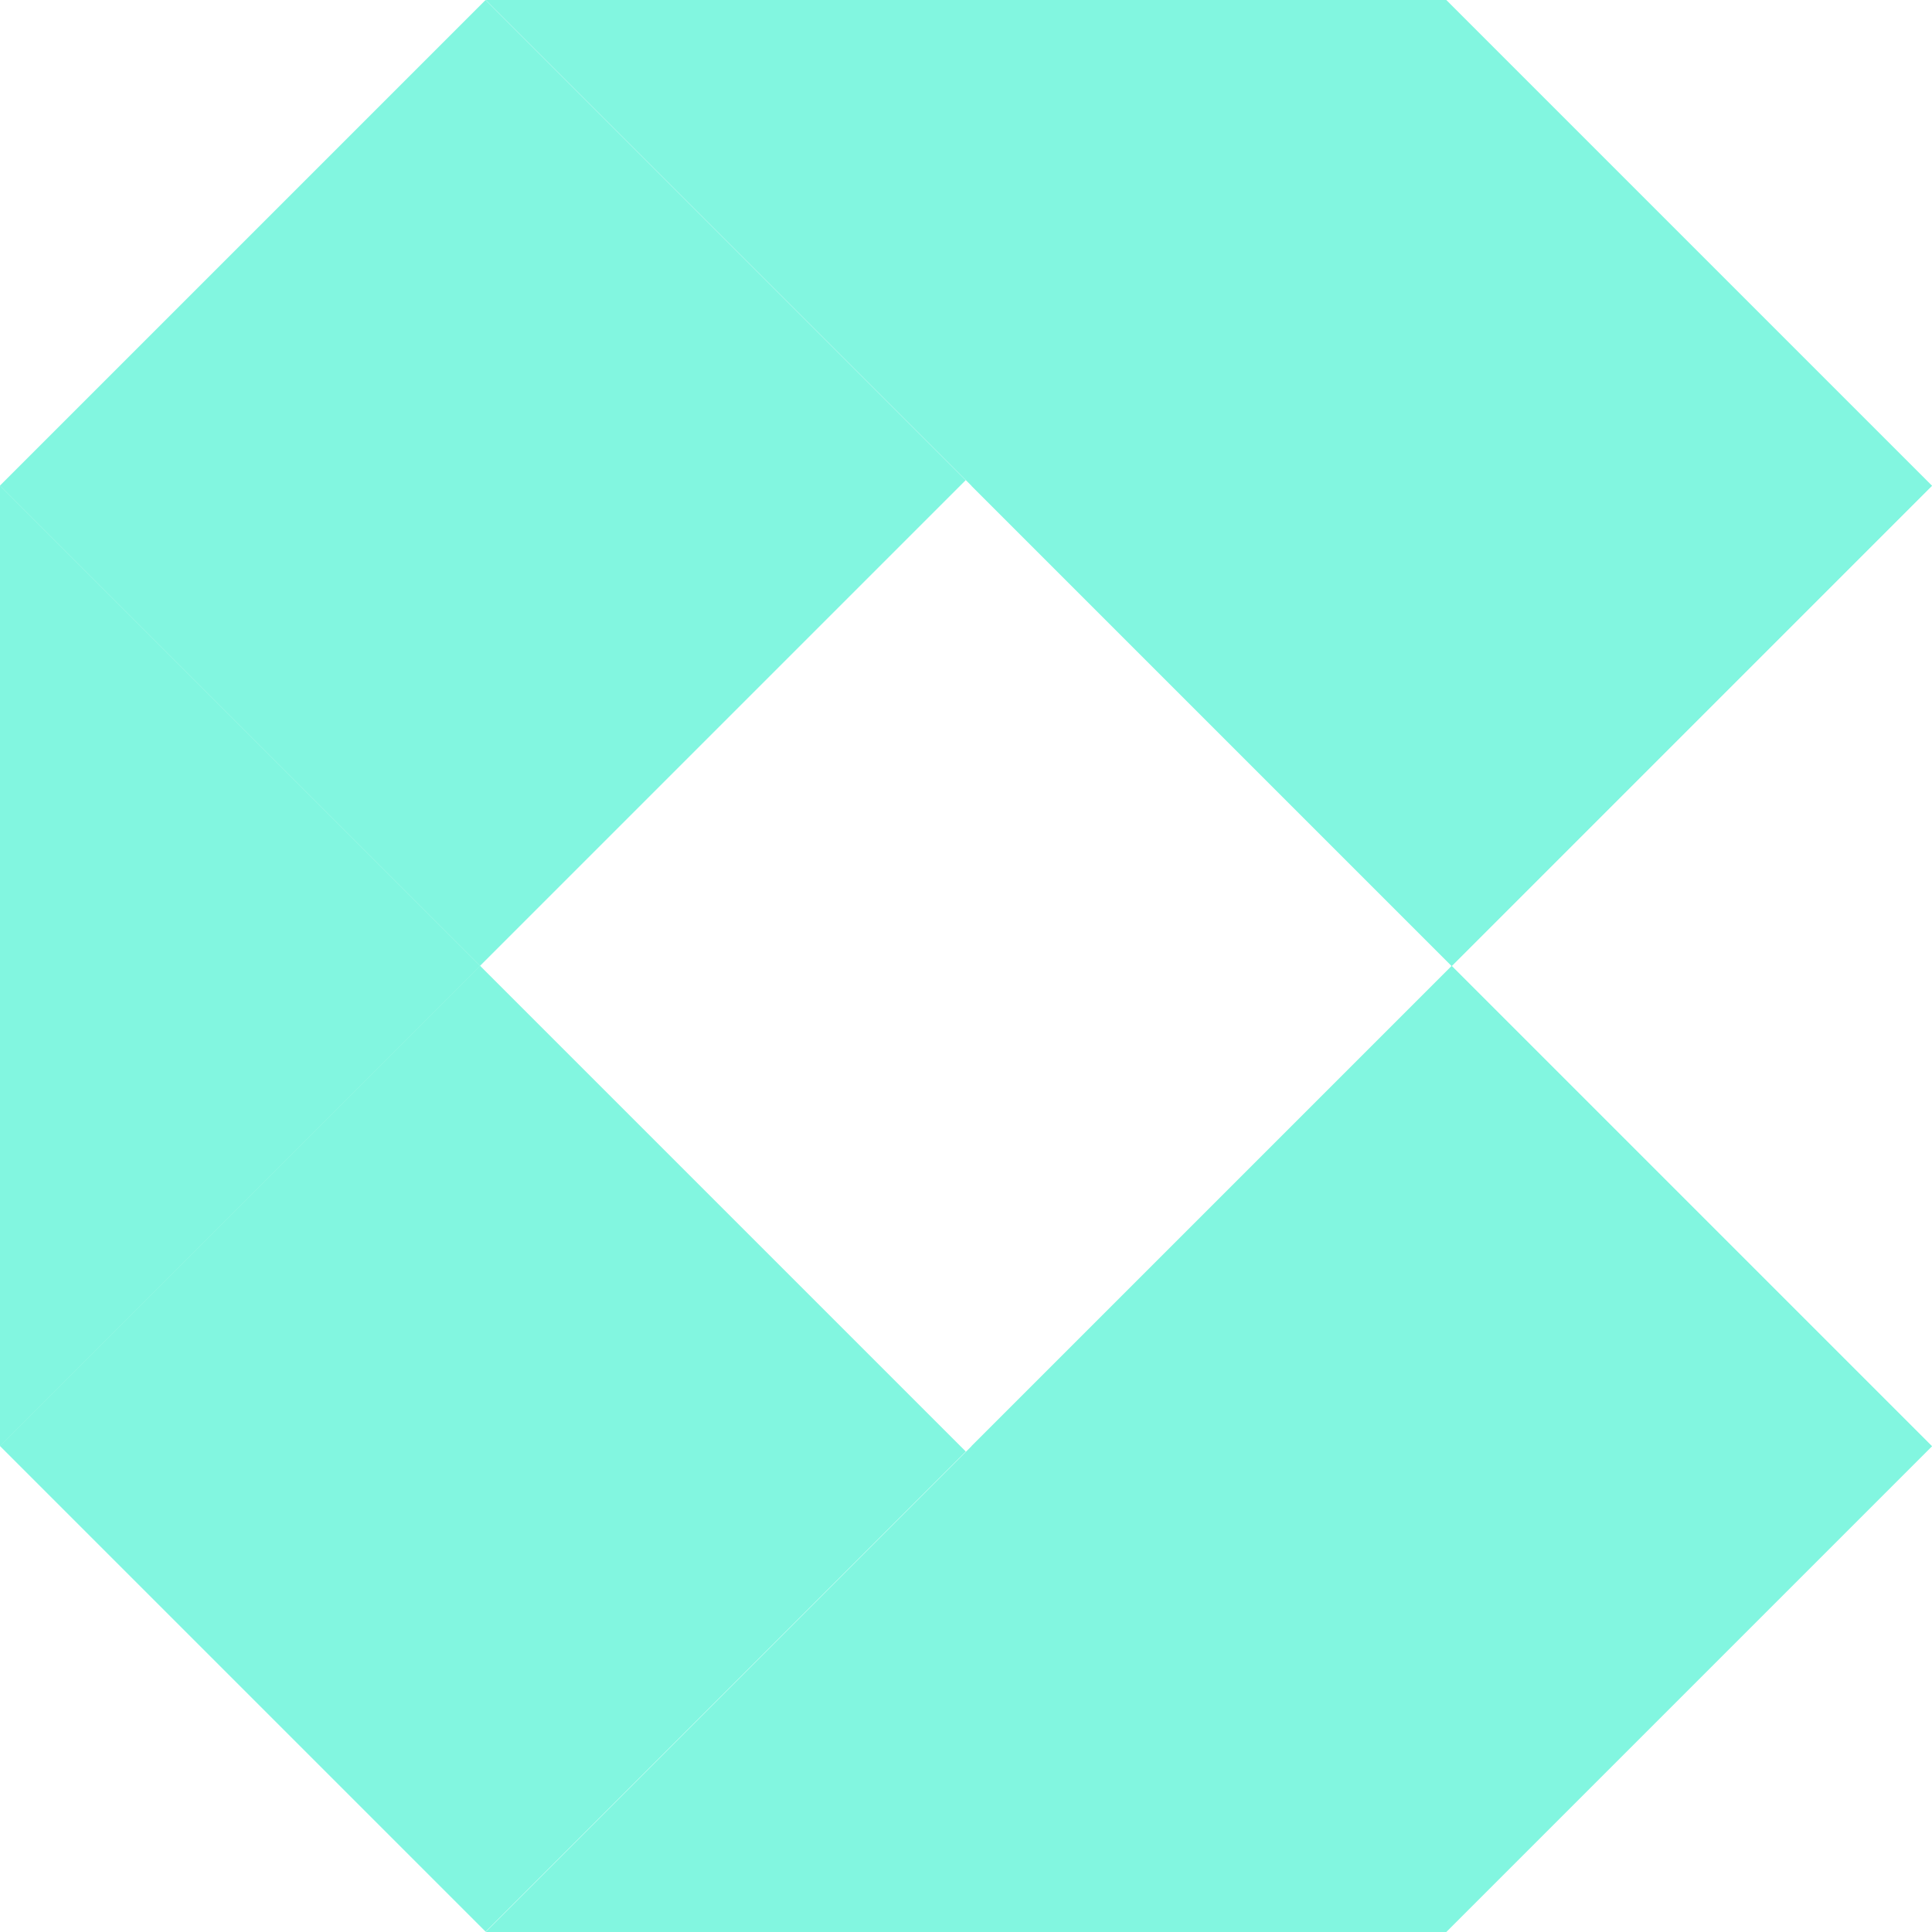 <?xml version="1.0" encoding="utf-8"?>
<svg version="1.1" id="Layer_1" xmlns="http://www.w3.org/2000/svg" xmlns:xlink="http://www.w3.org/1999/xlink" x="0px" y="0px"
	 viewBox="0 0 72 72" style="enable-background:new 0 0 72 72;" xml:space="preserve">
<style type="text/css">
	.st0{fill:#82F6E0;}
</style>
<g>
	<g>
		<polygon class="st0" points="53.9,72 72,53.9 54.1,36 18.1,72 		"/>
		<polygon class="st0" points="36.2,53.9 54.1,36 72,53.9 		"/>
		<polygon class="st0" points="0,53.9 0,36 17.9,36 		"/>
		<g>
			
				<rect x="5.35" y="41.2" transform="matrix(0.707 -0.707 0.707 0.707 -32.911 28.544)" class="st0" width="25.31" height="25.6"/>
		</g>
	</g>
	<g>
		<polygon class="st0" points="53.9,0 72,18.1 54.1,36 18.1,0 		"/>
		<polygon class="st0" points="36.2,18.1 54.1,36 72,18.1 		"/>
		<polygon class="st0" points="0,18.1 0,36 17.9,36 		"/>
		<g>
			
				<rect x="5.2" y="5.34" transform="matrix(0.707 -0.707 0.707 0.707 -7.456 18.001)" class="st0" width="25.6" height="25.31"/>
		</g>
	</g>
</g>
</svg>
